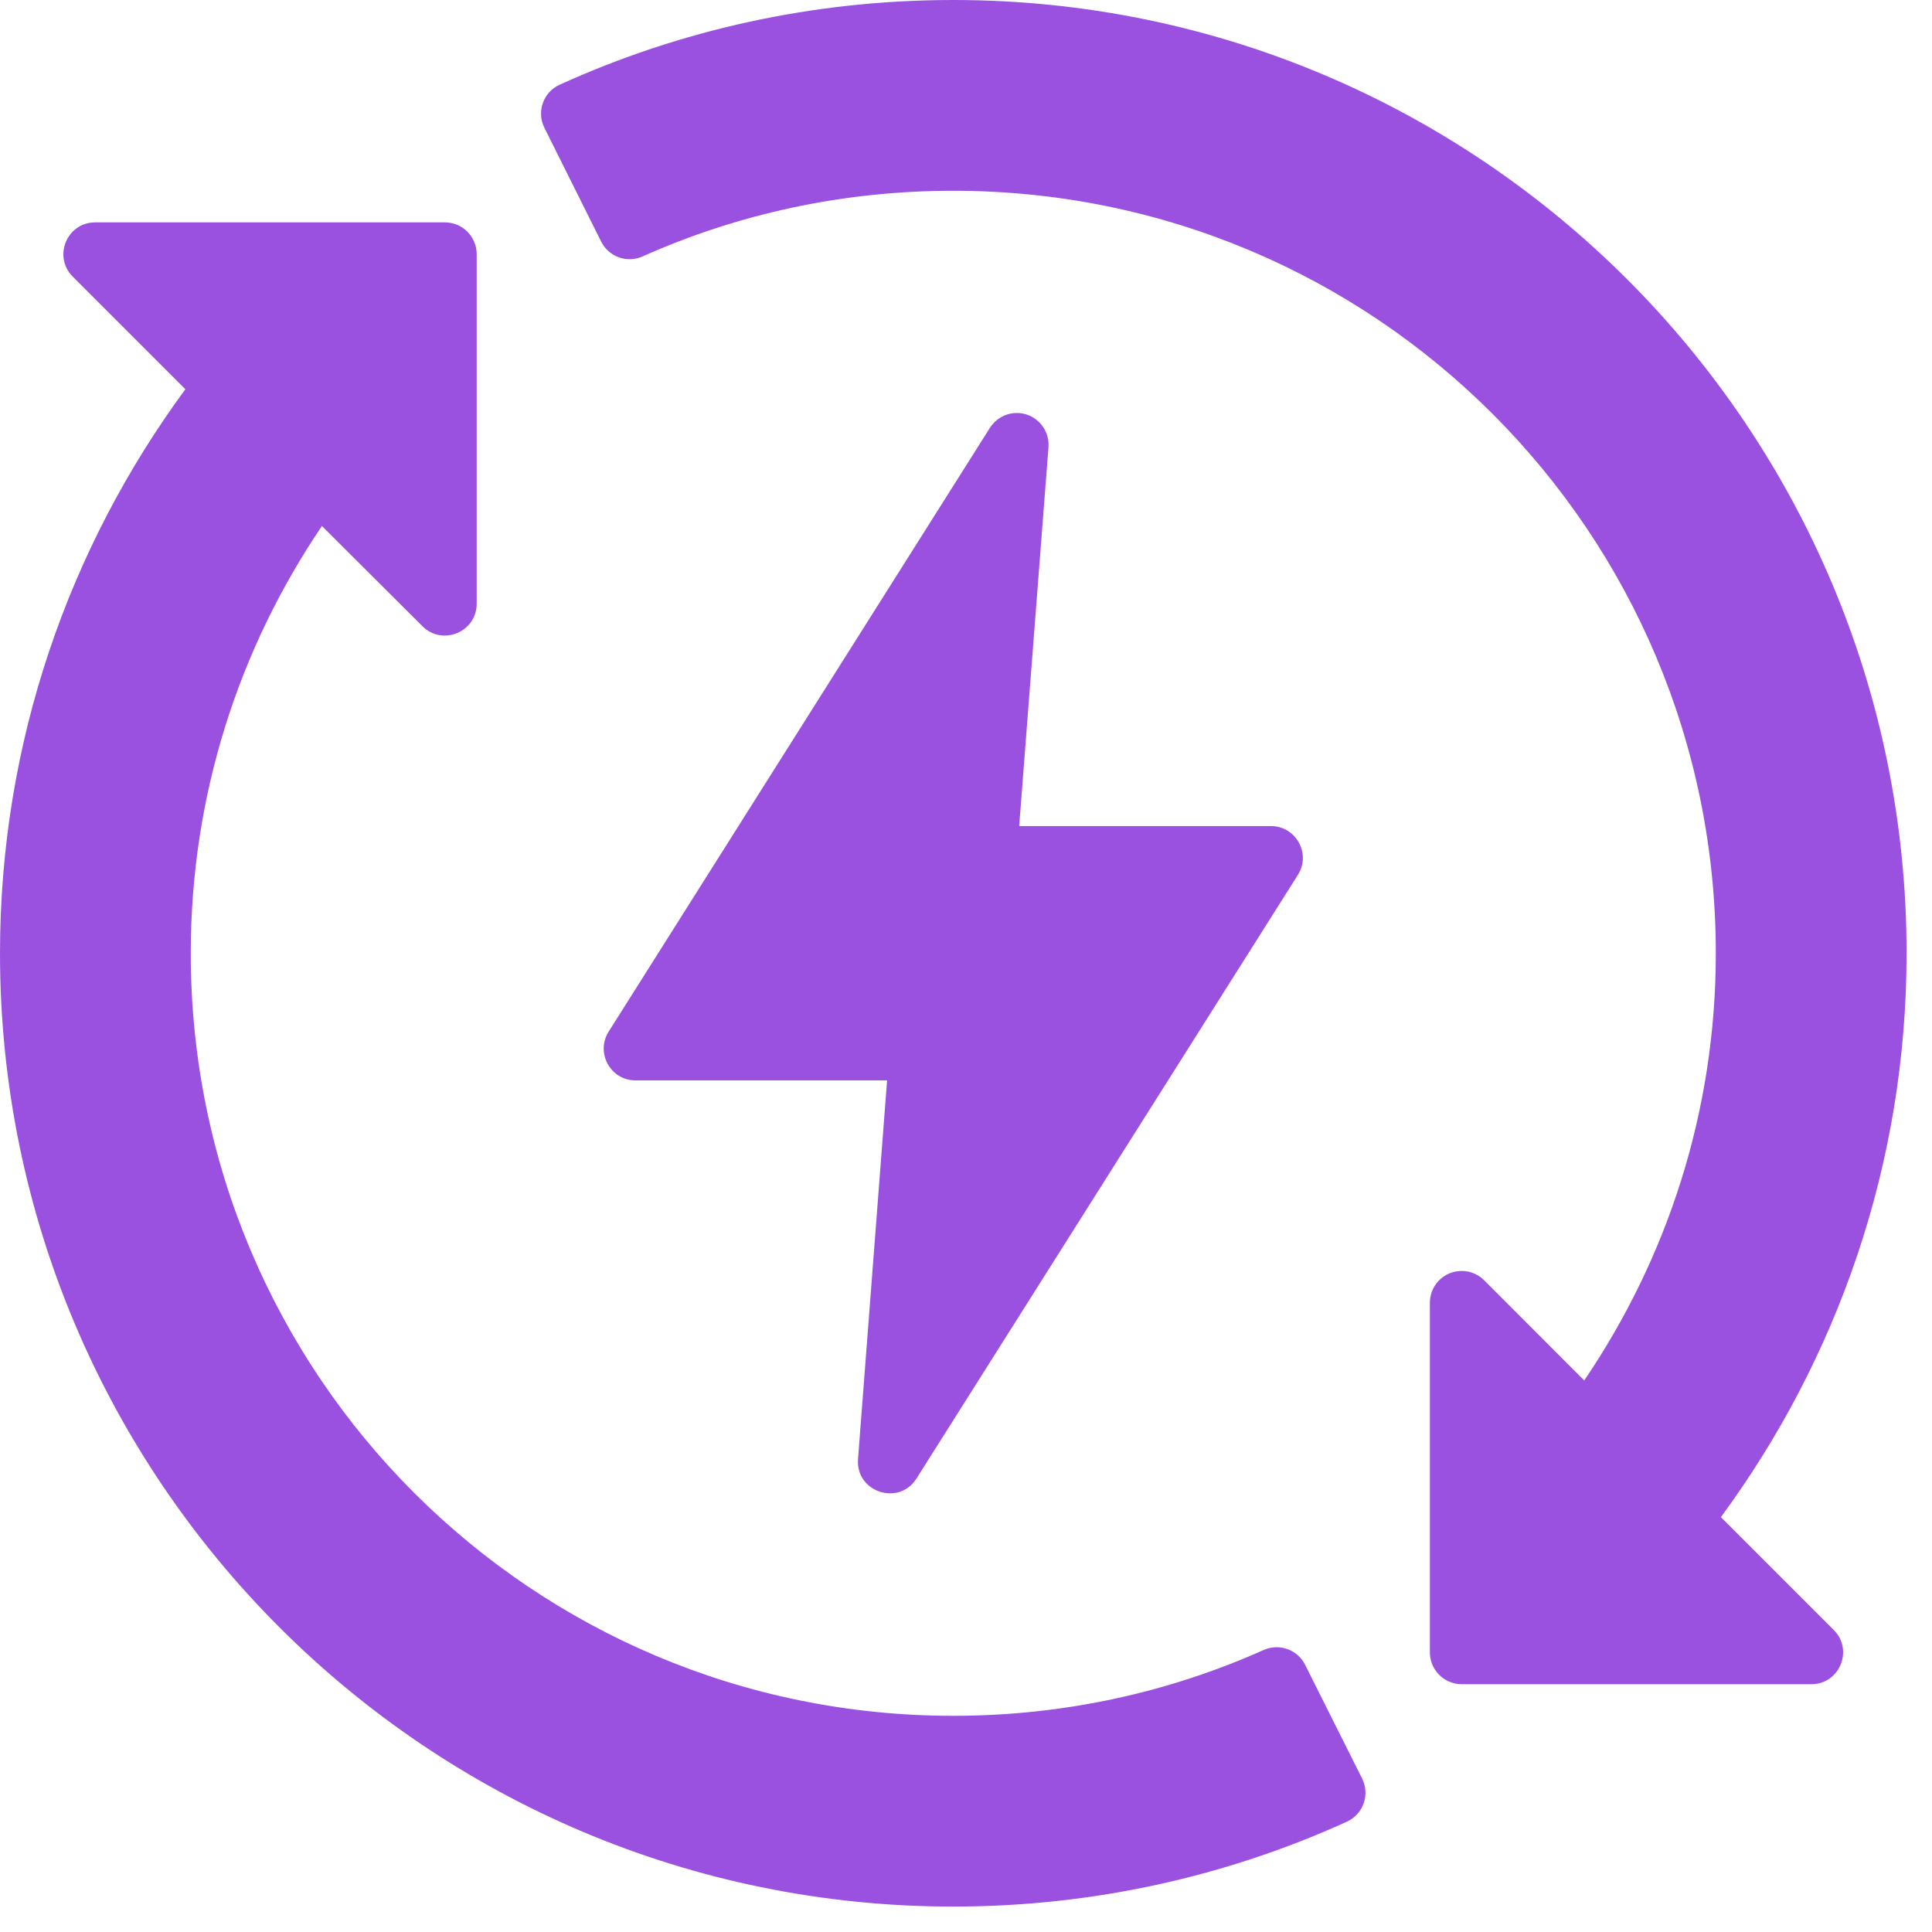<svg xmlns="http://www.w3.org/2000/svg" fill="none" viewBox="0 0 19 19" height="19" width="19">
<path fill="#9B51E0" d="M9.375 3.60444e-05C7.996 3.60444e-05 6.684 0.297 5.504 0.833C5.343 0.906 5.274 1.099 5.354 1.257L5.912 2.376C5.987 2.526 6.168 2.591 6.321 2.521C7.254 2.105 8.286 1.876 9.375 1.876C13.521 1.876 16.874 5.229 16.874 9.375C16.874 10.935 16.394 12.376 15.58 13.576L14.595 12.59C14.528 12.523 14.434 12.49 14.339 12.501C14.181 12.519 14.062 12.653 14.062 12.812V16.249C14.062 16.422 14.201 16.562 14.374 16.563H17.811C18.091 16.566 18.232 16.225 18.032 16.028L16.924 14.92C18.067 13.366 18.75 11.45 18.75 9.375C18.75 4.201 14.549 3.60444e-05 9.375 3.60444e-05ZM0.936 2.187C0.658 2.187 0.519 2.523 0.715 2.72L1.823 3.828C0.68 5.382 0 7.299 0 9.375C0 14.549 4.201 18.75 9.375 18.75C10.754 18.75 12.066 18.451 13.246 17.915C13.407 17.841 13.475 17.649 13.395 17.49L12.835 16.372C12.76 16.223 12.582 16.159 12.429 16.226C11.496 16.643 10.464 16.874 9.375 16.874C5.229 16.874 1.876 13.521 1.876 9.375C1.876 7.816 2.353 6.373 3.166 5.173L4.155 6.159C4.352 6.355 4.687 6.215 4.688 5.938V2.501C4.688 2.327 4.547 2.186 4.374 2.187H0.936ZM9.984 4.062C9.882 4.067 9.789 4.122 9.735 4.208L5.986 10.145C5.855 10.353 6.003 10.624 6.249 10.625H8.724L8.438 14.351C8.415 14.673 8.837 14.814 9.012 14.542L12.764 8.604C12.896 8.396 12.745 8.123 12.498 8.124H10.023L10.311 4.399C10.326 4.211 10.172 4.052 9.984 4.062Z"></path>
</svg>
